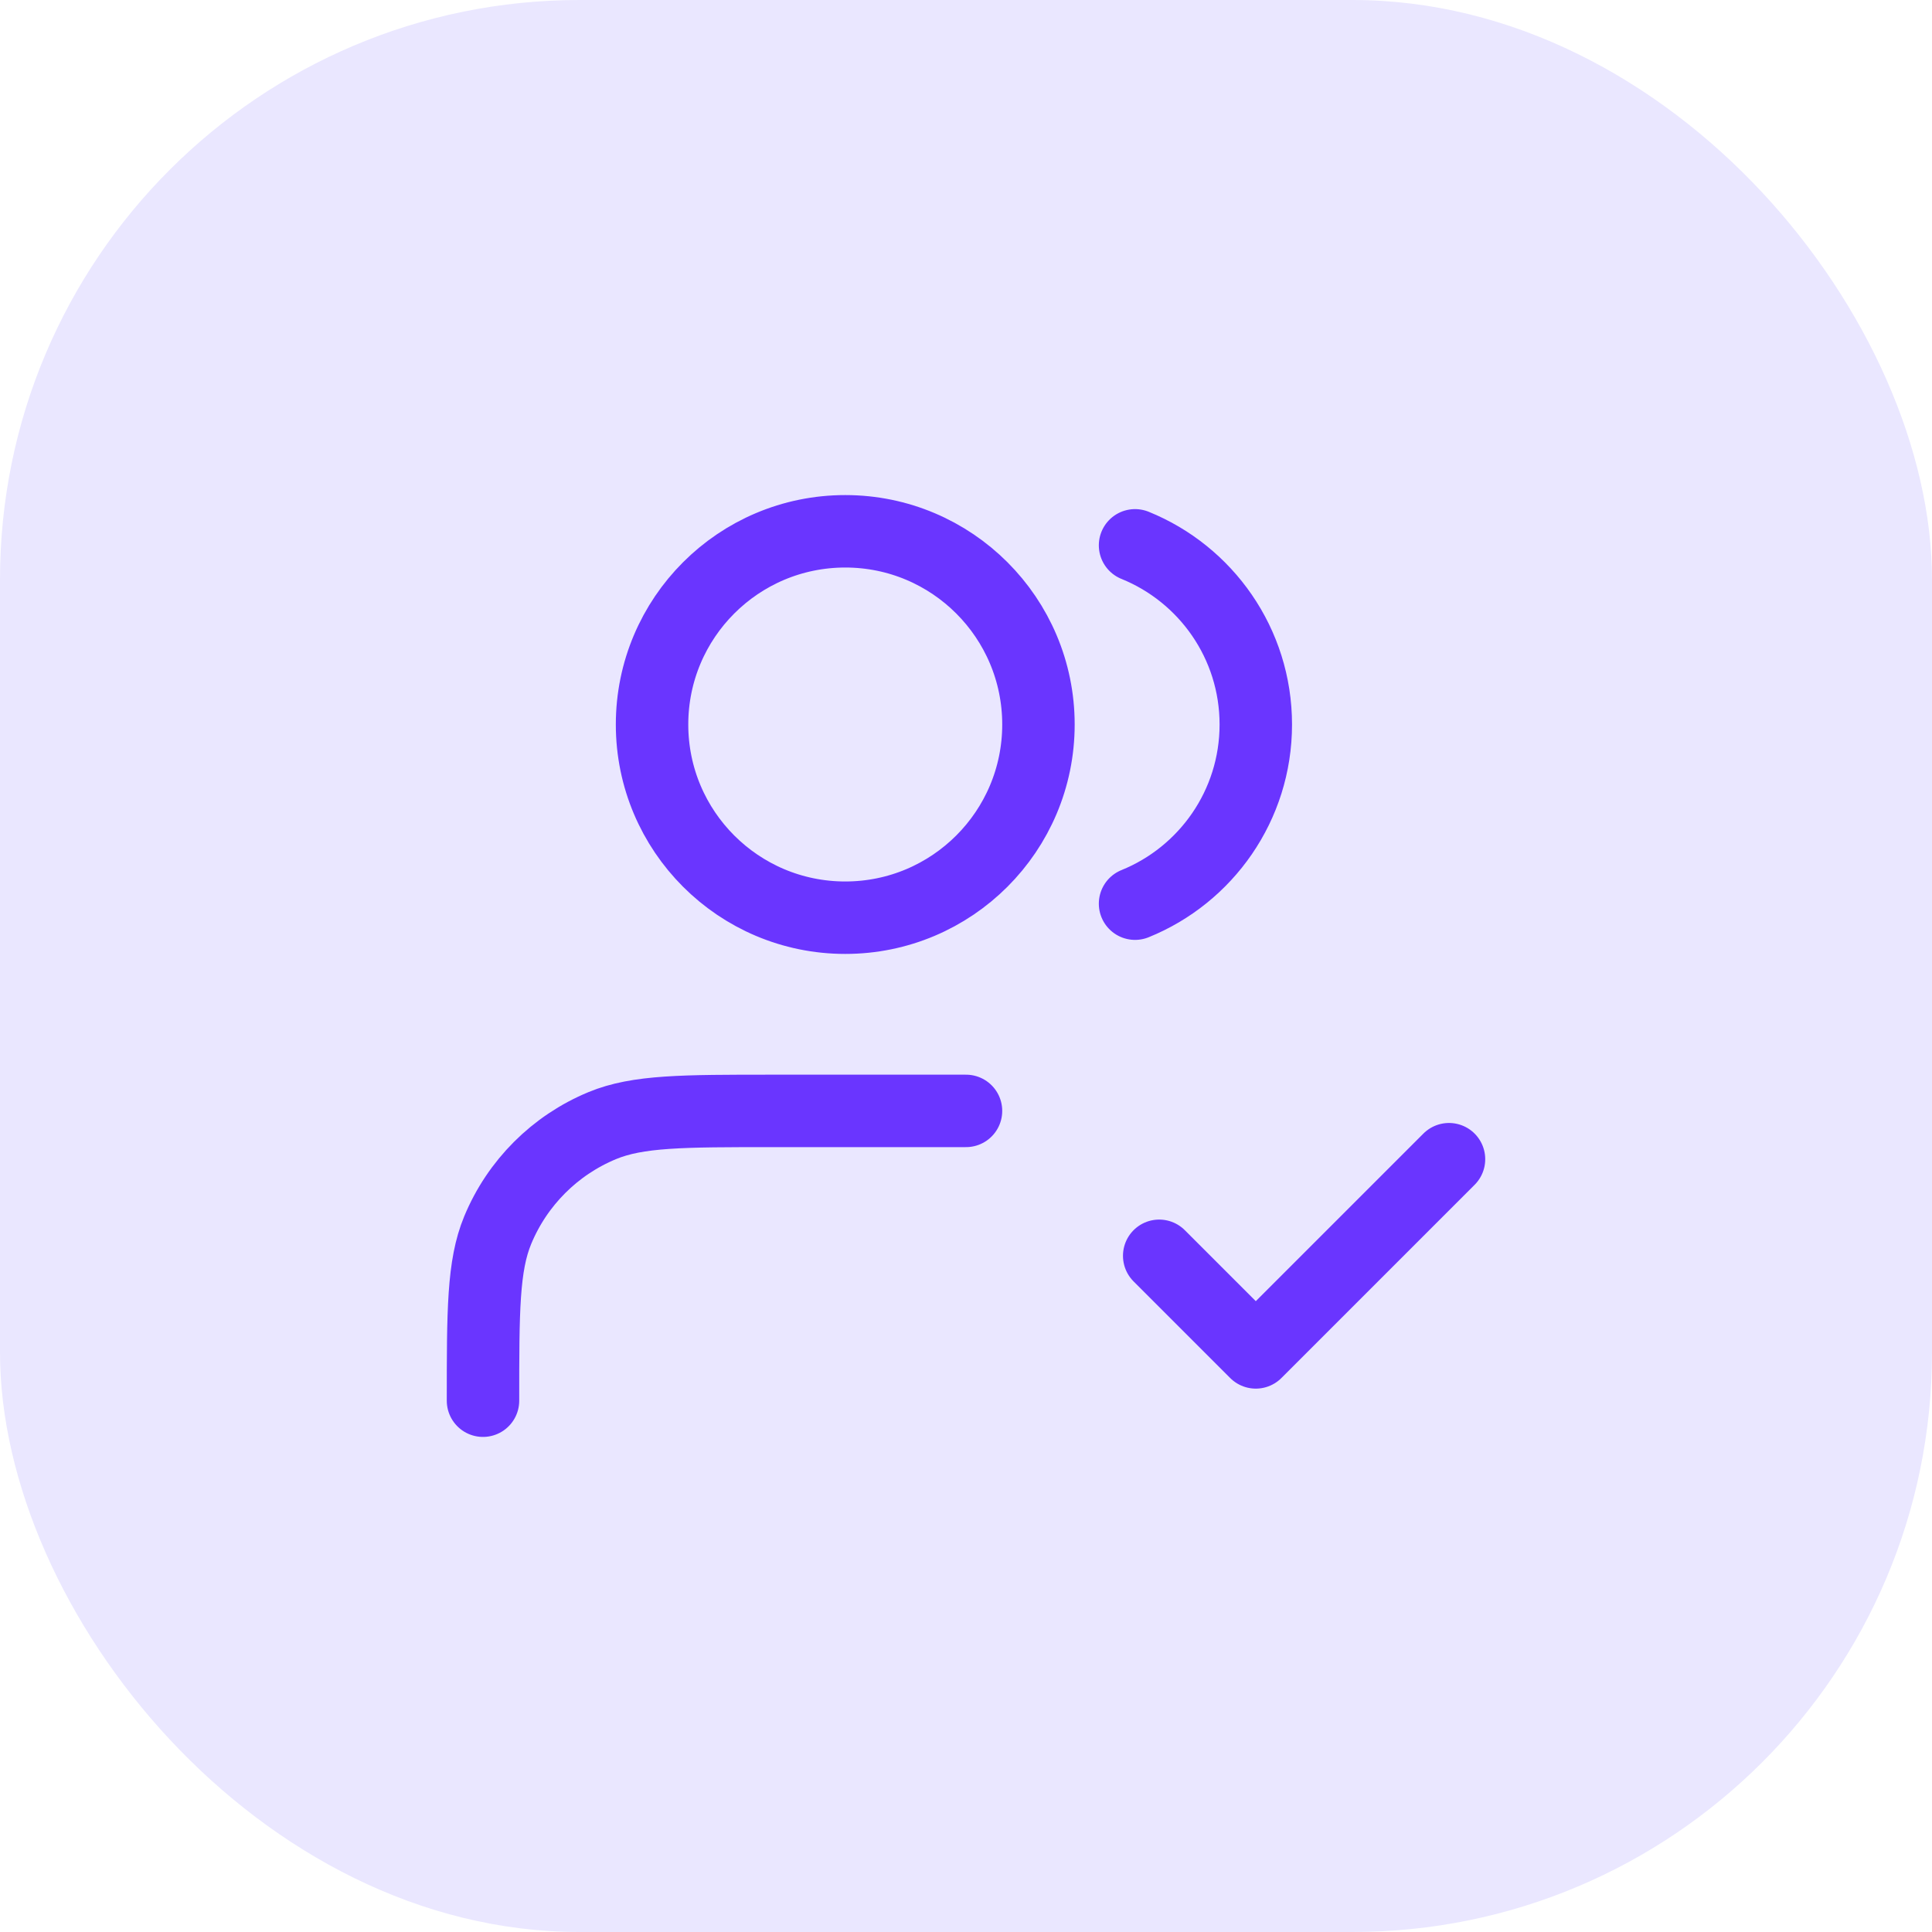 <svg width="80" height="80" viewBox="0 0 80 80" fill="none" xmlns="http://www.w3.org/2000/svg">
<rect width="80" height="80" rx="24" fill="#EAE7FF"/>
<path d="M48 52L52 56L60 48M40 46H32C28.273 46 26.409 46 24.939 46.609C22.978 47.421 21.421 48.978 20.609 50.938C20 52.409 20 54.273 20 58M47 22.581C49.932 23.768 52 26.643 52 30C52 33.357 49.932 36.232 47 37.419M43 30C43 34.418 39.418 38 35 38C30.582 38 27 34.418 27 30C27 25.582 30.582 22 35 22C39.418 22 43 25.582 43 30Z" stroke="#6A35FF" stroke-width="3" stroke-linecap="round" stroke-linejoin="round"/>
</svg>

